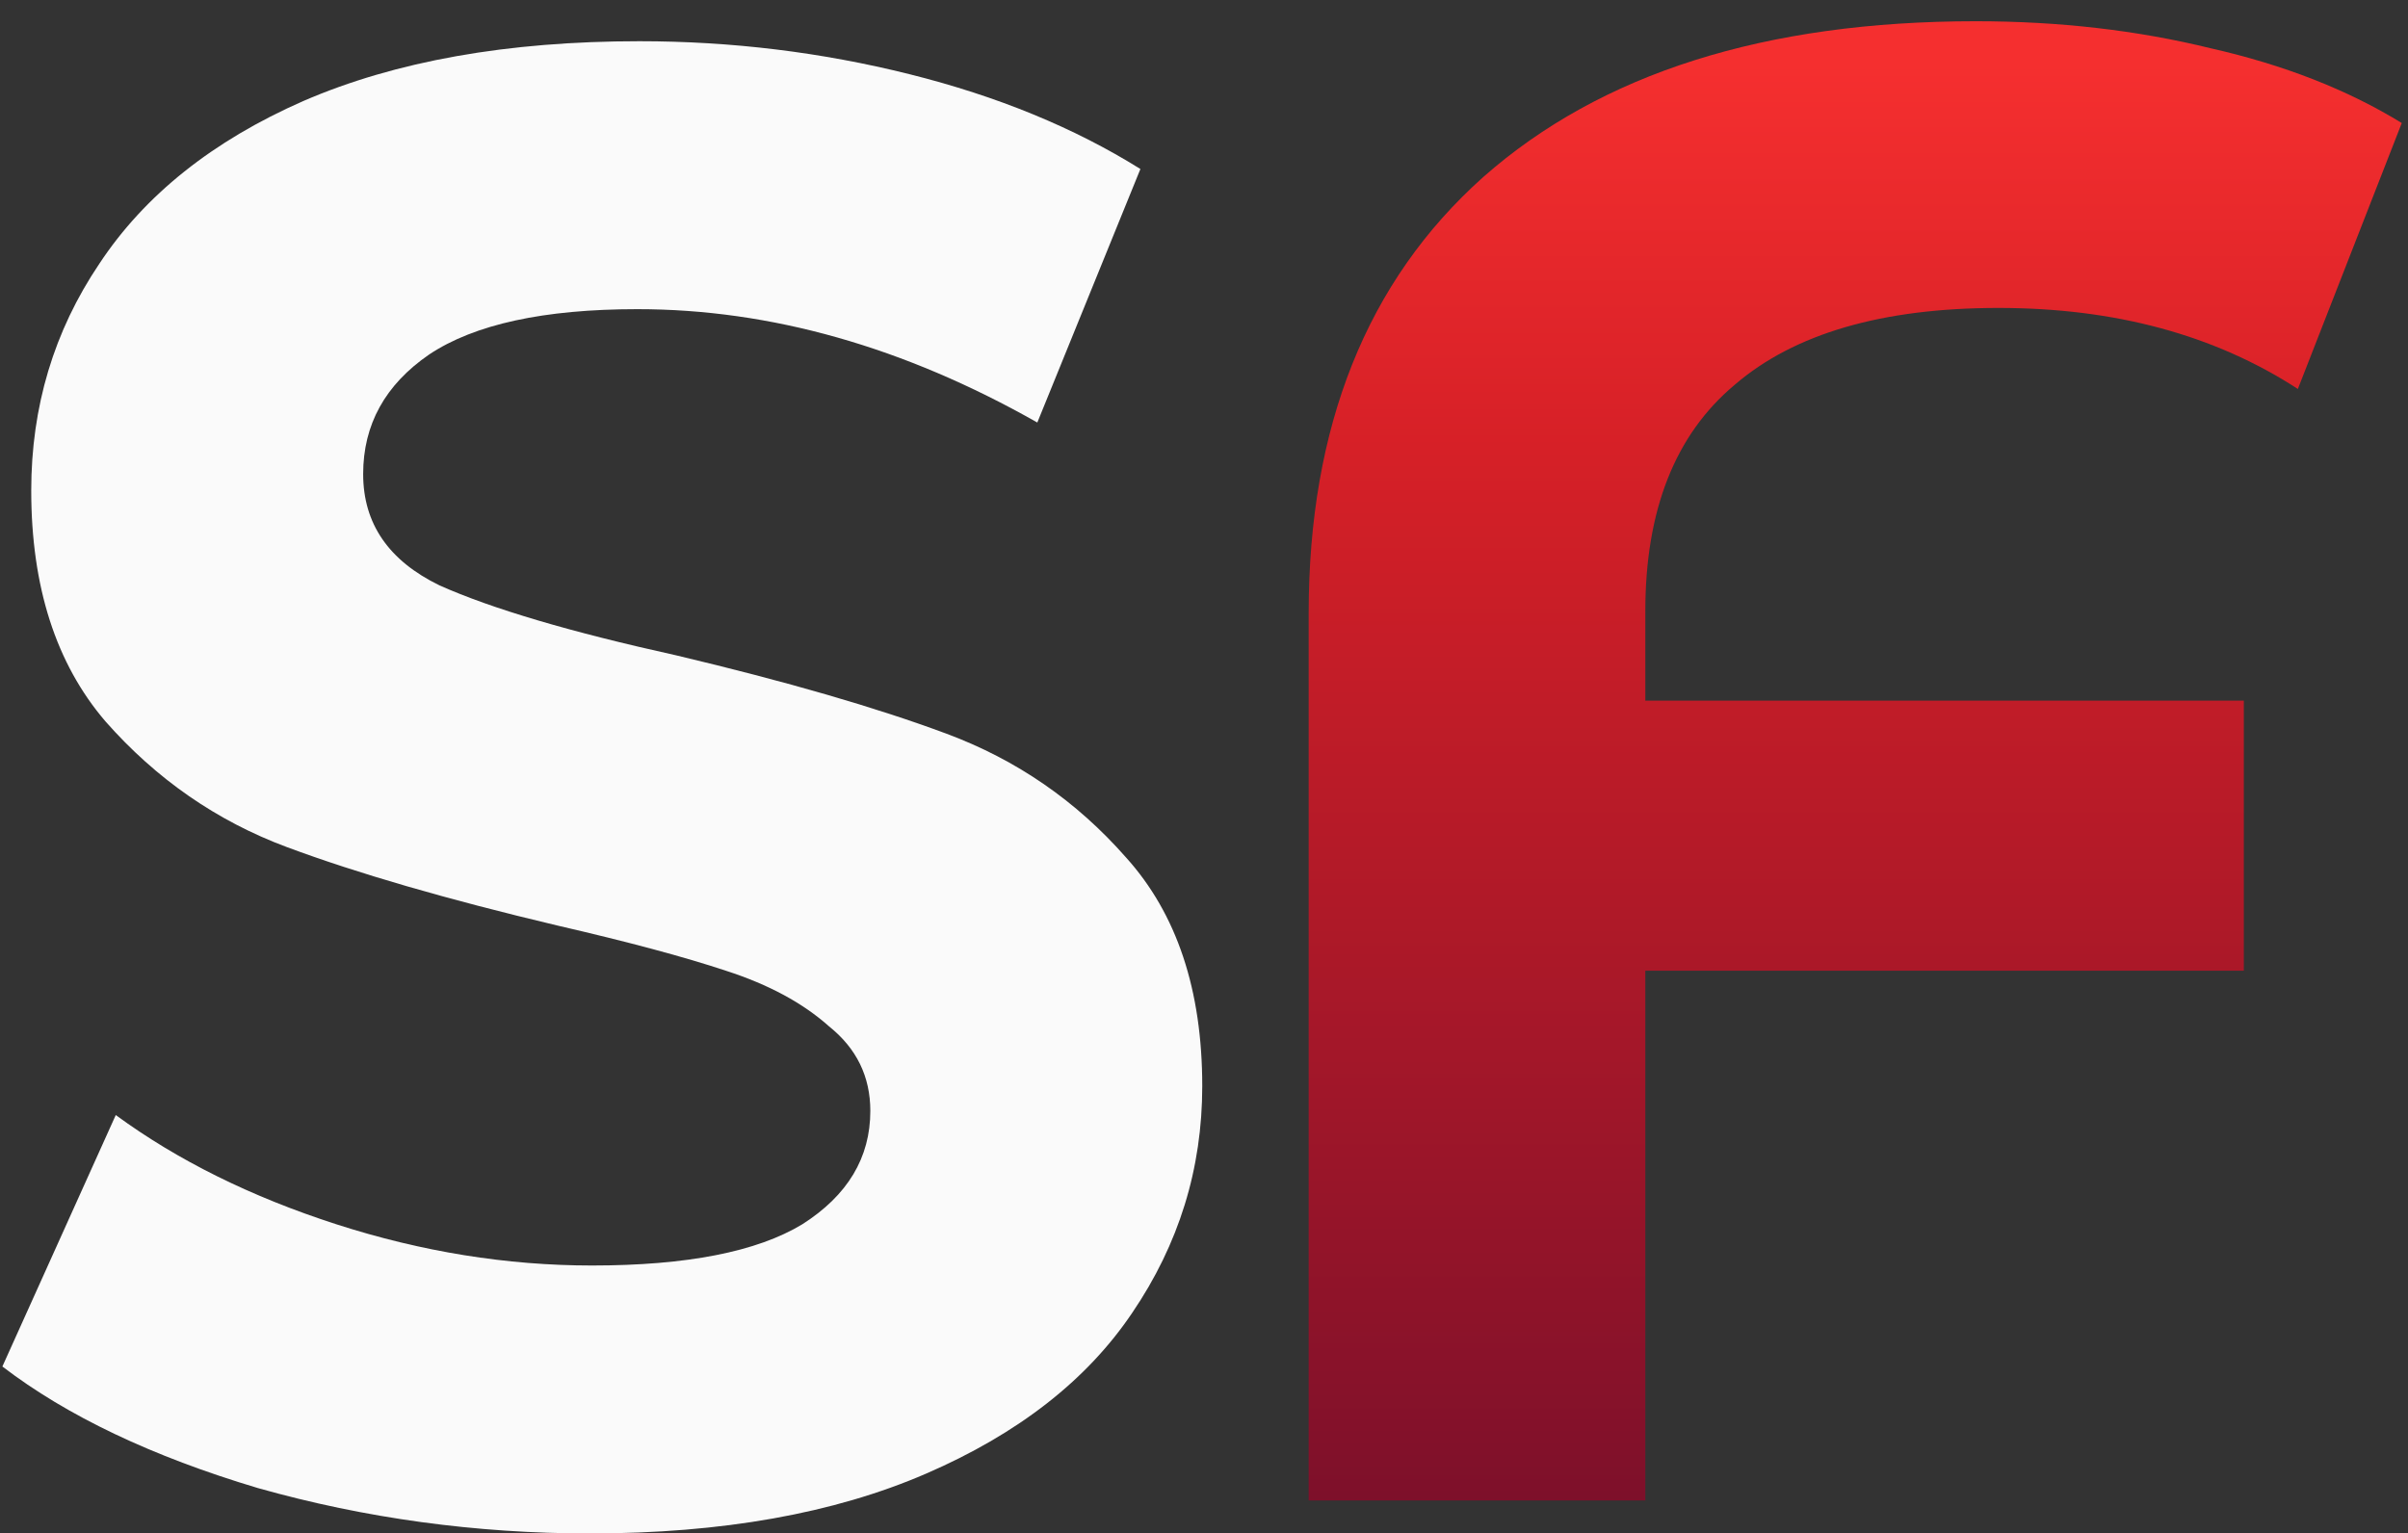 <?xml version="1.0" encoding="UTF-8"?> <svg xmlns="http://www.w3.org/2000/svg" width="292" height="186" viewBox="0 0 292 186" fill="none"><rect x="0" y="0" width="292" height="186" fill="#333333" stroke="none"/> <path d="M71.538 186C57.705 186 44.288 184.167 31.288 180.5C18.455 176.667 8.121 171.75 0.288 165.75L14.038 135.25C21.538 140.75 30.455 145.167 40.788 148.5C51.121 151.833 61.455 153.5 71.788 153.5C83.288 153.5 91.788 151.833 97.288 148.5C102.788 145 105.538 140.417 105.538 134.75C105.538 130.583 103.871 127.167 100.538 124.5C97.371 121.667 93.205 119.417 88.038 117.75C83.038 116.083 76.205 114.25 67.538 112.25C54.205 109.083 43.288 105.917 34.788 102.75C26.288 99.583 18.955 94.5 12.788 87.5C6.788 80.5 3.788 71.167 3.788 59.5C3.788 49.333 6.538 40.167 12.038 32C17.538 23.667 25.788 17.083 36.788 12.25C47.955 7.417 61.538 5 77.538 5C88.705 5 99.621 6.333 110.288 9C120.955 11.667 130.288 15.5 138.288 20.5L125.788 51.25C109.621 42.083 93.455 37.5 77.288 37.5C65.955 37.5 57.538 39.333 52.038 43C46.705 46.667 44.038 51.5 44.038 57.5C44.038 63.5 47.121 68 53.288 71C59.621 73.833 69.205 76.667 82.038 79.5C95.371 82.667 106.288 85.833 114.788 89C123.288 92.167 130.538 97.167 136.538 104C142.705 110.833 145.788 120.083 145.788 131.75C145.788 141.75 142.955 150.917 137.288 159.25C131.788 167.417 123.455 173.917 112.288 178.75C101.121 183.583 87.538 186 71.538 186Z" fill="#FAFAFA"></path> <path d="M242.356 37.352C228.244 37.352 217.576 40.46 210.352 46.676C203.128 52.724 199.516 61.88 199.516 74.144V84.98H272.092V117.74H199.516V182H158.692V74.396C158.692 51.716 165.748 34.076 179.86 21.476C194.14 8.876 214.048 2.576 239.584 2.576C249.664 2.576 259.156 3.668 268.06 5.852C276.964 7.868 284.692 10.892 291.244 14.924L278.644 47.18C268.564 40.628 256.468 37.352 242.356 37.352Z" fill="url(#paint0_linear)"></path> <defs> <linearGradient id="paint0_linear" x1="216.808" y1="0" x2="216.808" y2="183" gradientUnits="userSpaceOnUse"> <stop offset="0.042" stop-color="#F52F2F"></stop> <stop offset="0.297" stop-color="#D62027"></stop> <stop offset="1" stop-color="#7D102A"></stop> </linearGradient> </defs> </svg> 